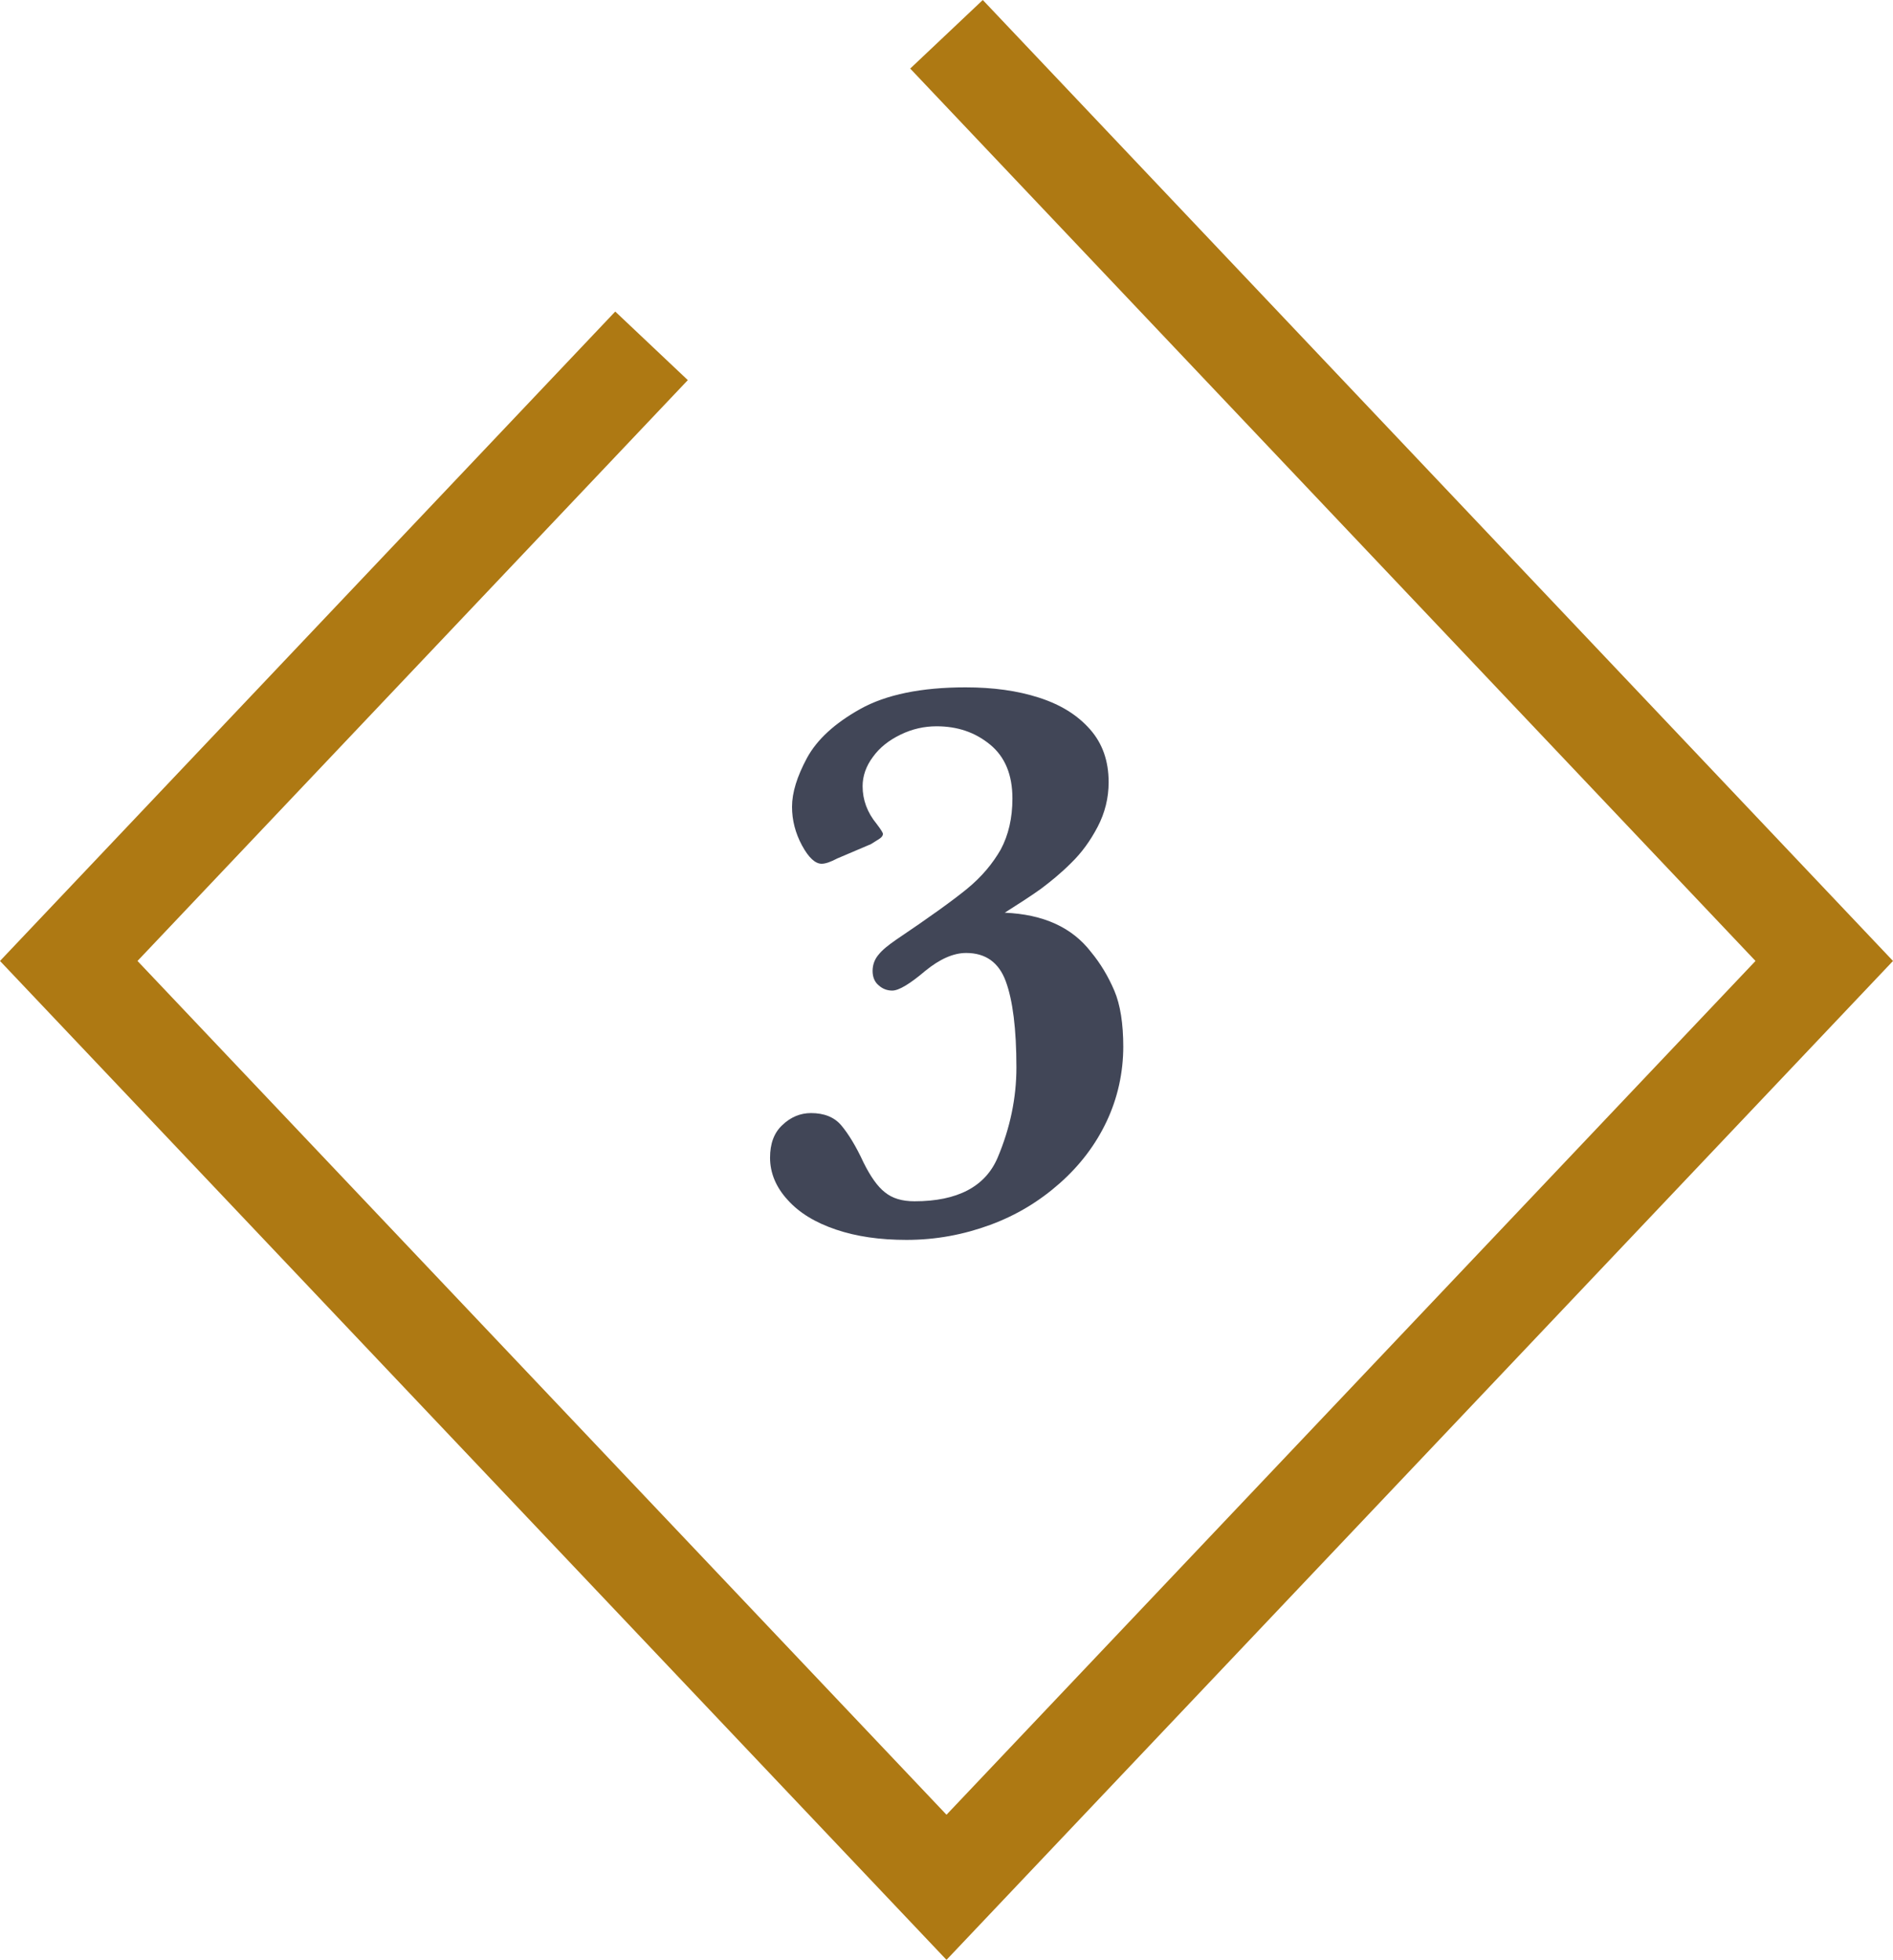 <svg xmlns="http://www.w3.org/2000/svg" id="Capa_2" data-name="Capa 2" viewBox="0 0 56.86 58.88"><defs><style>      .cls-1 {        fill: #ae7913;      }      .cls-2 {        fill: #414657;      }    </style></defs><g id="Capa_1-2" data-name="Capa 1"><g><polygon class="cls-1" points="28.43 58.88 0 28.87 18.48 9.36 20.66 11.42 4.13 28.87 28.43 54.52 52.73 28.87 27.34 2.06 29.52 0 56.86 28.87 28.43 58.88"></polygon><path class="cls-2" d="M33.74,31.43c0,.8-.17,1.56-.5,2.26-.33,.7-.8,1.32-1.41,1.86-.61,.54-1.3,.96-2.09,1.25s-1.62,.45-2.51,.45c-.8,0-1.5-.1-2.12-.31-.62-.21-1.1-.5-1.45-.89-.35-.38-.53-.81-.53-1.27,0-.42,.12-.75,.37-.98,.25-.24,.54-.36,.86-.36,.39,0,.7,.12,.91,.37,.21,.25,.44,.62,.67,1.12,.21,.42,.42,.72,.64,.89,.22,.18,.51,.27,.89,.27,1.29,0,2.13-.44,2.5-1.32s.56-1.78,.56-2.7c0-1.16-.11-2.02-.32-2.59-.21-.57-.61-.85-1.19-.85-.38,0-.79,.18-1.23,.54-.46,.39-.79,.59-.99,.59-.15,0-.29-.05-.41-.16-.12-.1-.18-.25-.18-.43s.06-.35,.18-.49c.12-.15,.3-.29,.53-.45,.98-.66,1.69-1.17,2.13-1.53s.77-.76,1.01-1.18c.23-.43,.35-.94,.35-1.53,0-.71-.22-1.25-.67-1.62-.45-.37-.98-.55-1.61-.55-.37,0-.73,.08-1.08,.25-.35,.17-.63,.39-.83,.67-.21,.28-.31,.58-.31,.88,0,.41,.14,.79,.42,1.13,.13,.17,.19,.27,.19,.3,0,.06-.04,.11-.12,.16-.08,.05-.16,.1-.24,.15l-1.01,.43c-.19,.1-.35,.16-.47,.16-.19,0-.39-.18-.59-.55-.2-.37-.3-.76-.3-1.16,0-.43,.15-.91,.45-1.47,.3-.55,.83-1.04,1.6-1.47s1.83-.65,3.16-.65c.83,0,1.56,.1,2.21,.31s1.15,.52,1.53,.95,.56,.96,.56,1.59c0,.47-.11,.92-.33,1.34-.22,.42-.48,.78-.8,1.09-.31,.31-.62,.56-.9,.77-.29,.21-.65,.44-1.09,.72,1.16,.05,2.02,.44,2.59,1.18,.29,.35,.52,.74,.7,1.16,.18,.42,.27,.99,.27,1.7Z"></path></g></g></svg>